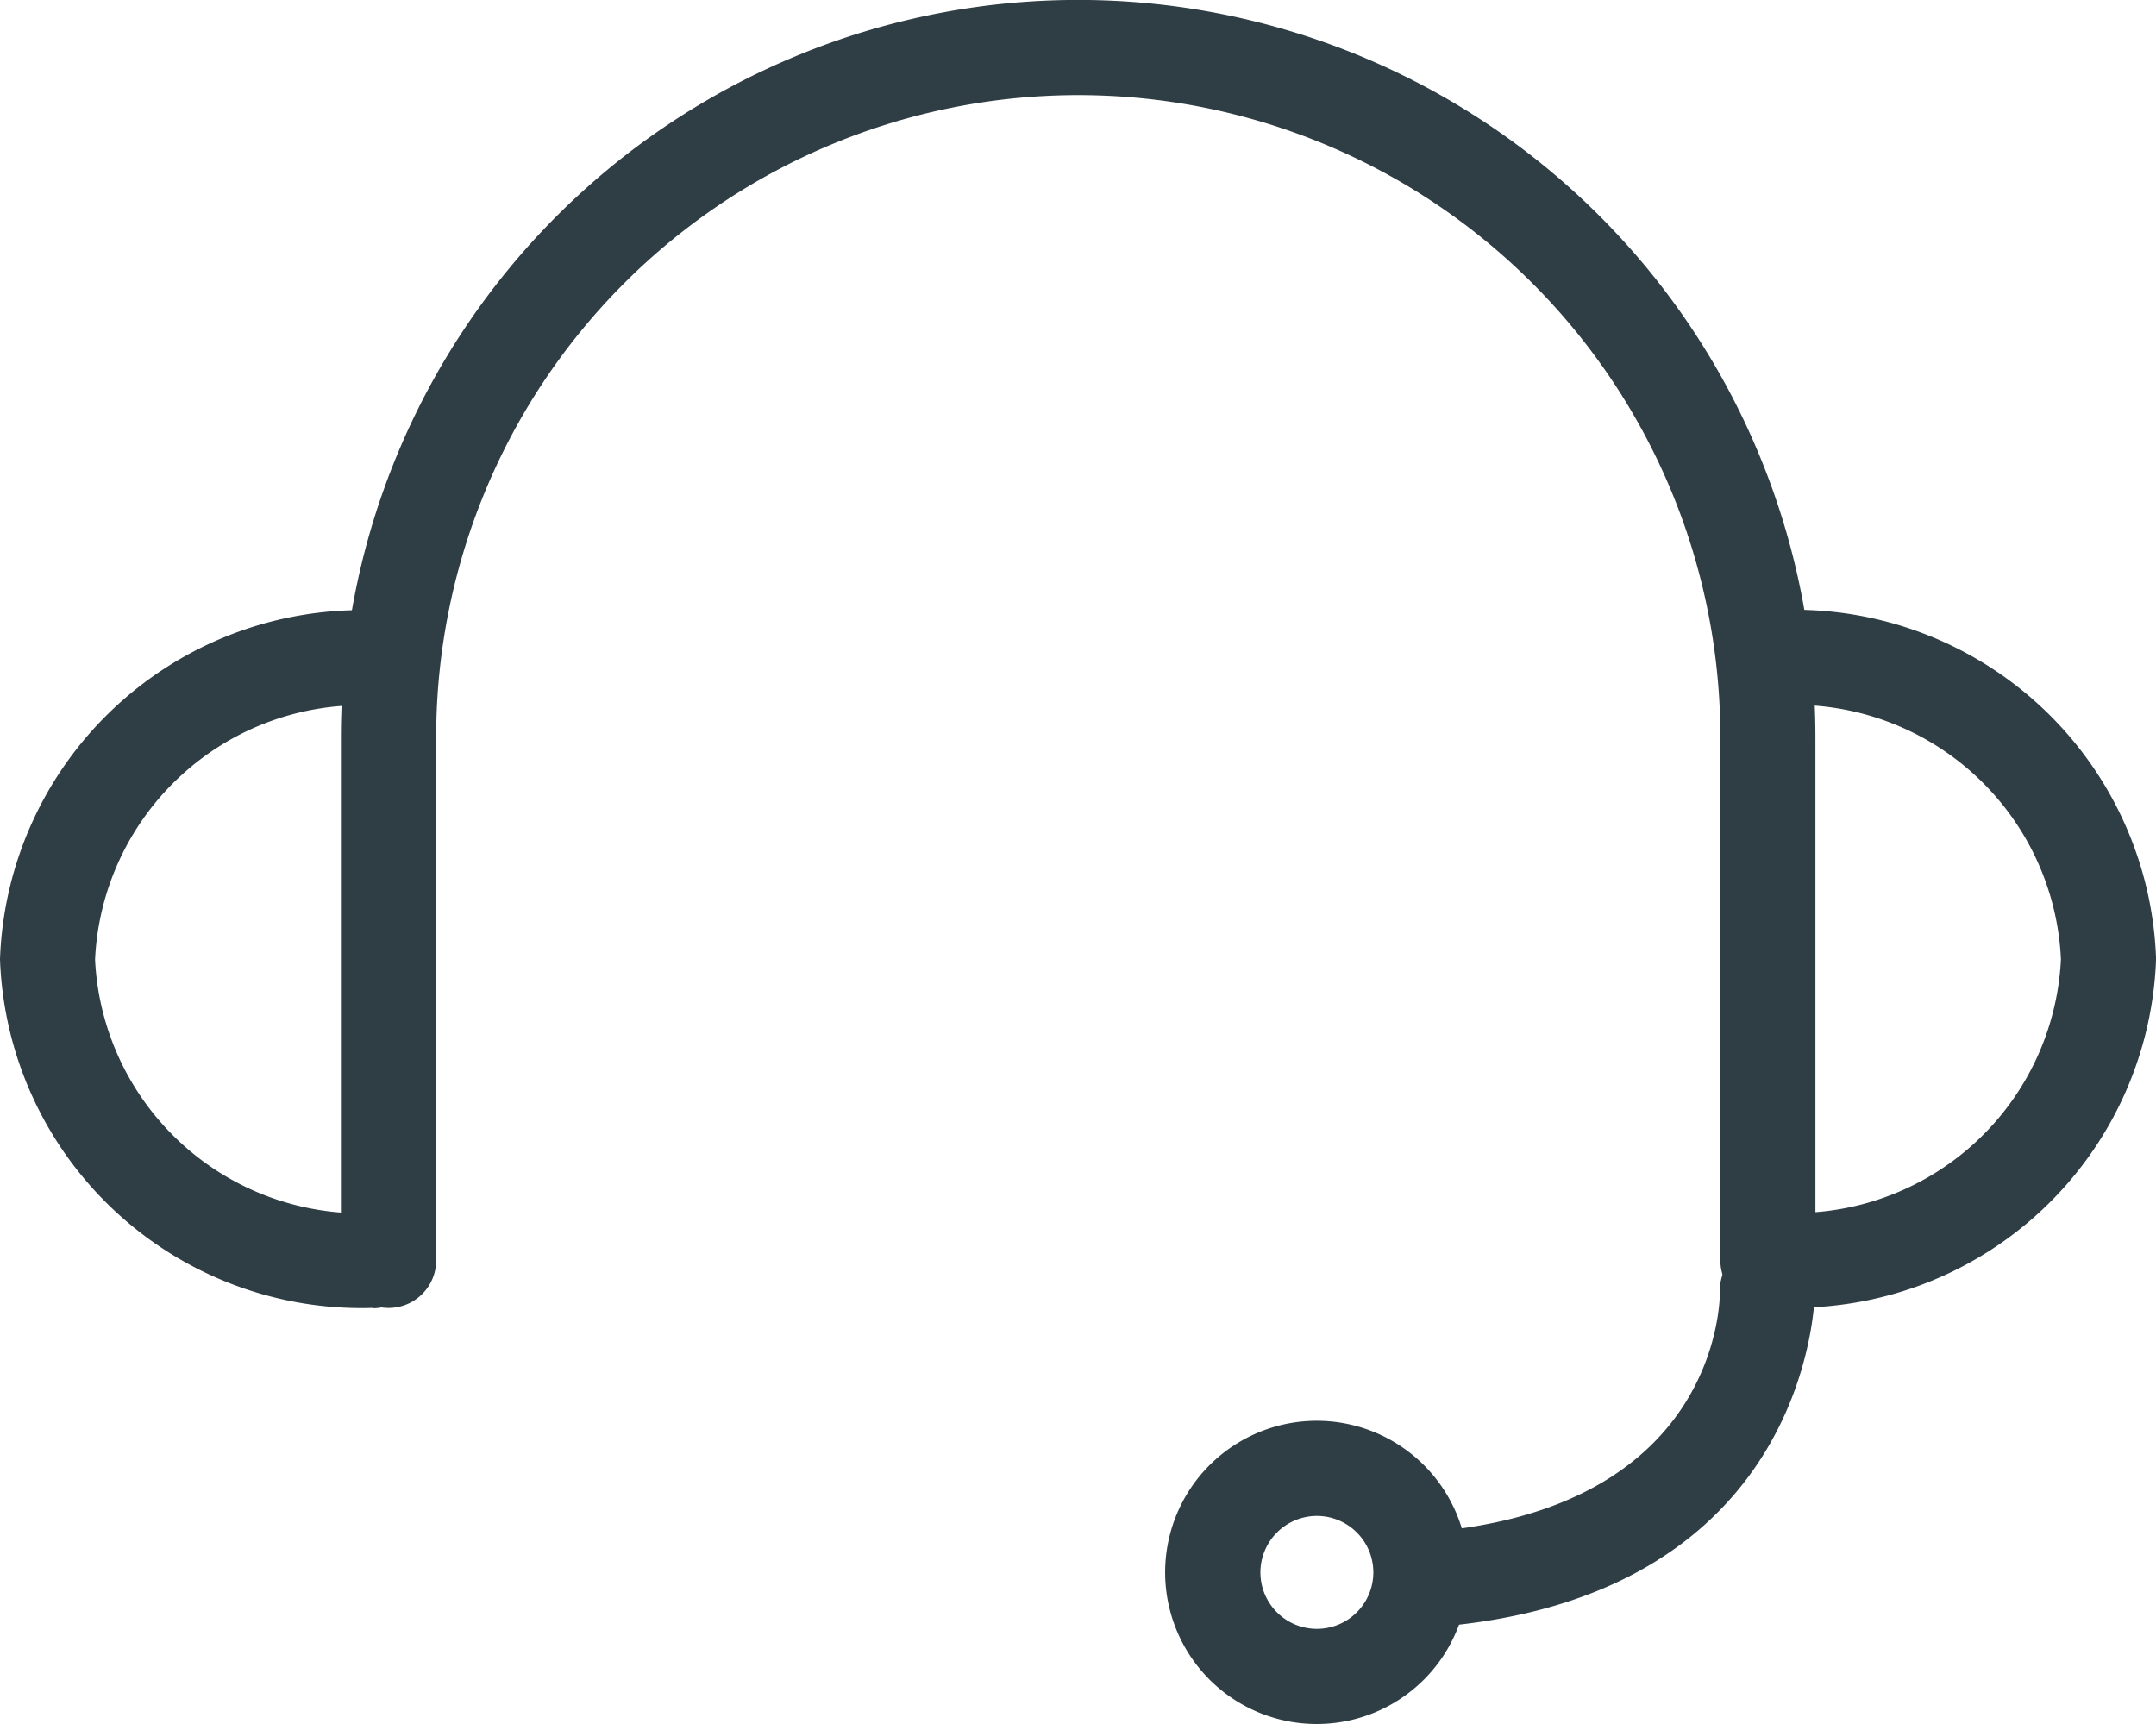 <svg xmlns="http://www.w3.org/2000/svg" width="31.387" height="25.098" viewBox="0 0 31.387 25.098">
  <g id="ご予約" transform="translate(-703.825 -18.264)">
    <path id="パス_118" data-name="パス 118" d="M430.629,28.866a.692.692,0,0,1-.691-.693V20.558a9.347,9.347,0,1,0-18.695,0v7.615a.693.693,0,0,1-1.387,0V20.558a10.733,10.733,0,0,1,21.466,0v7.615a.693.693,0,0,1-.693.693" transform="translate(298.932 8.438)" fill="#2f3e45"/>
    <path id="パス_119" data-name="パス 119" d="M421.475,24.762a.692.692,0,1,1,0-1.385,3.882,3.882,0,0,0,4.039-3.691,3.883,3.883,0,0,0-4.039-3.7.692.692,0,1,1,0-1.385,5.266,5.266,0,0,1,5.424,5.08,5.264,5.264,0,0,1-5.424,5.076" transform="translate(308.314 12.542)" fill="#2f3e45"/>
    <path id="パス_120" data-name="パス 120" d="M412.611,24.762a5.266,5.266,0,0,1-5.425-5.076,5.268,5.268,0,0,1,5.425-5.08.692.692,0,1,1,0,1.385,3.884,3.884,0,0,0-4.041,3.7,3.882,3.882,0,0,0,4.041,3.691.692.692,0,1,1,0,1.385" transform="translate(296.639 12.542)" fill="#2f3e45"/>
    <path id="パス_121" data-name="パス 121" d="M418.656,25.164a.692.692,0,0,1-.046-1.383c4.353-.3,4.36-3.39,4.359-3.522a.691.691,0,0,1,.684-.7h.009a.692.692,0,0,1,.691.682c0,.046-.006,4.541-5.648,4.922l-.048,0" transform="translate(305.895 16.794)" fill="#2f3e45"/>
    <path id="パス_122" data-name="パス 122" d="M418.519,22.339a.822.822,0,1,1-.821.822.823.823,0,0,1,.821-.822m0-1.385a2.207,2.207,0,1,0,2.206,2.206,2.206,2.206,0,0,0-2.206-2.206" transform="translate(304.476 17.993)" fill="#2f3e45"/>
  </g>
</svg>
